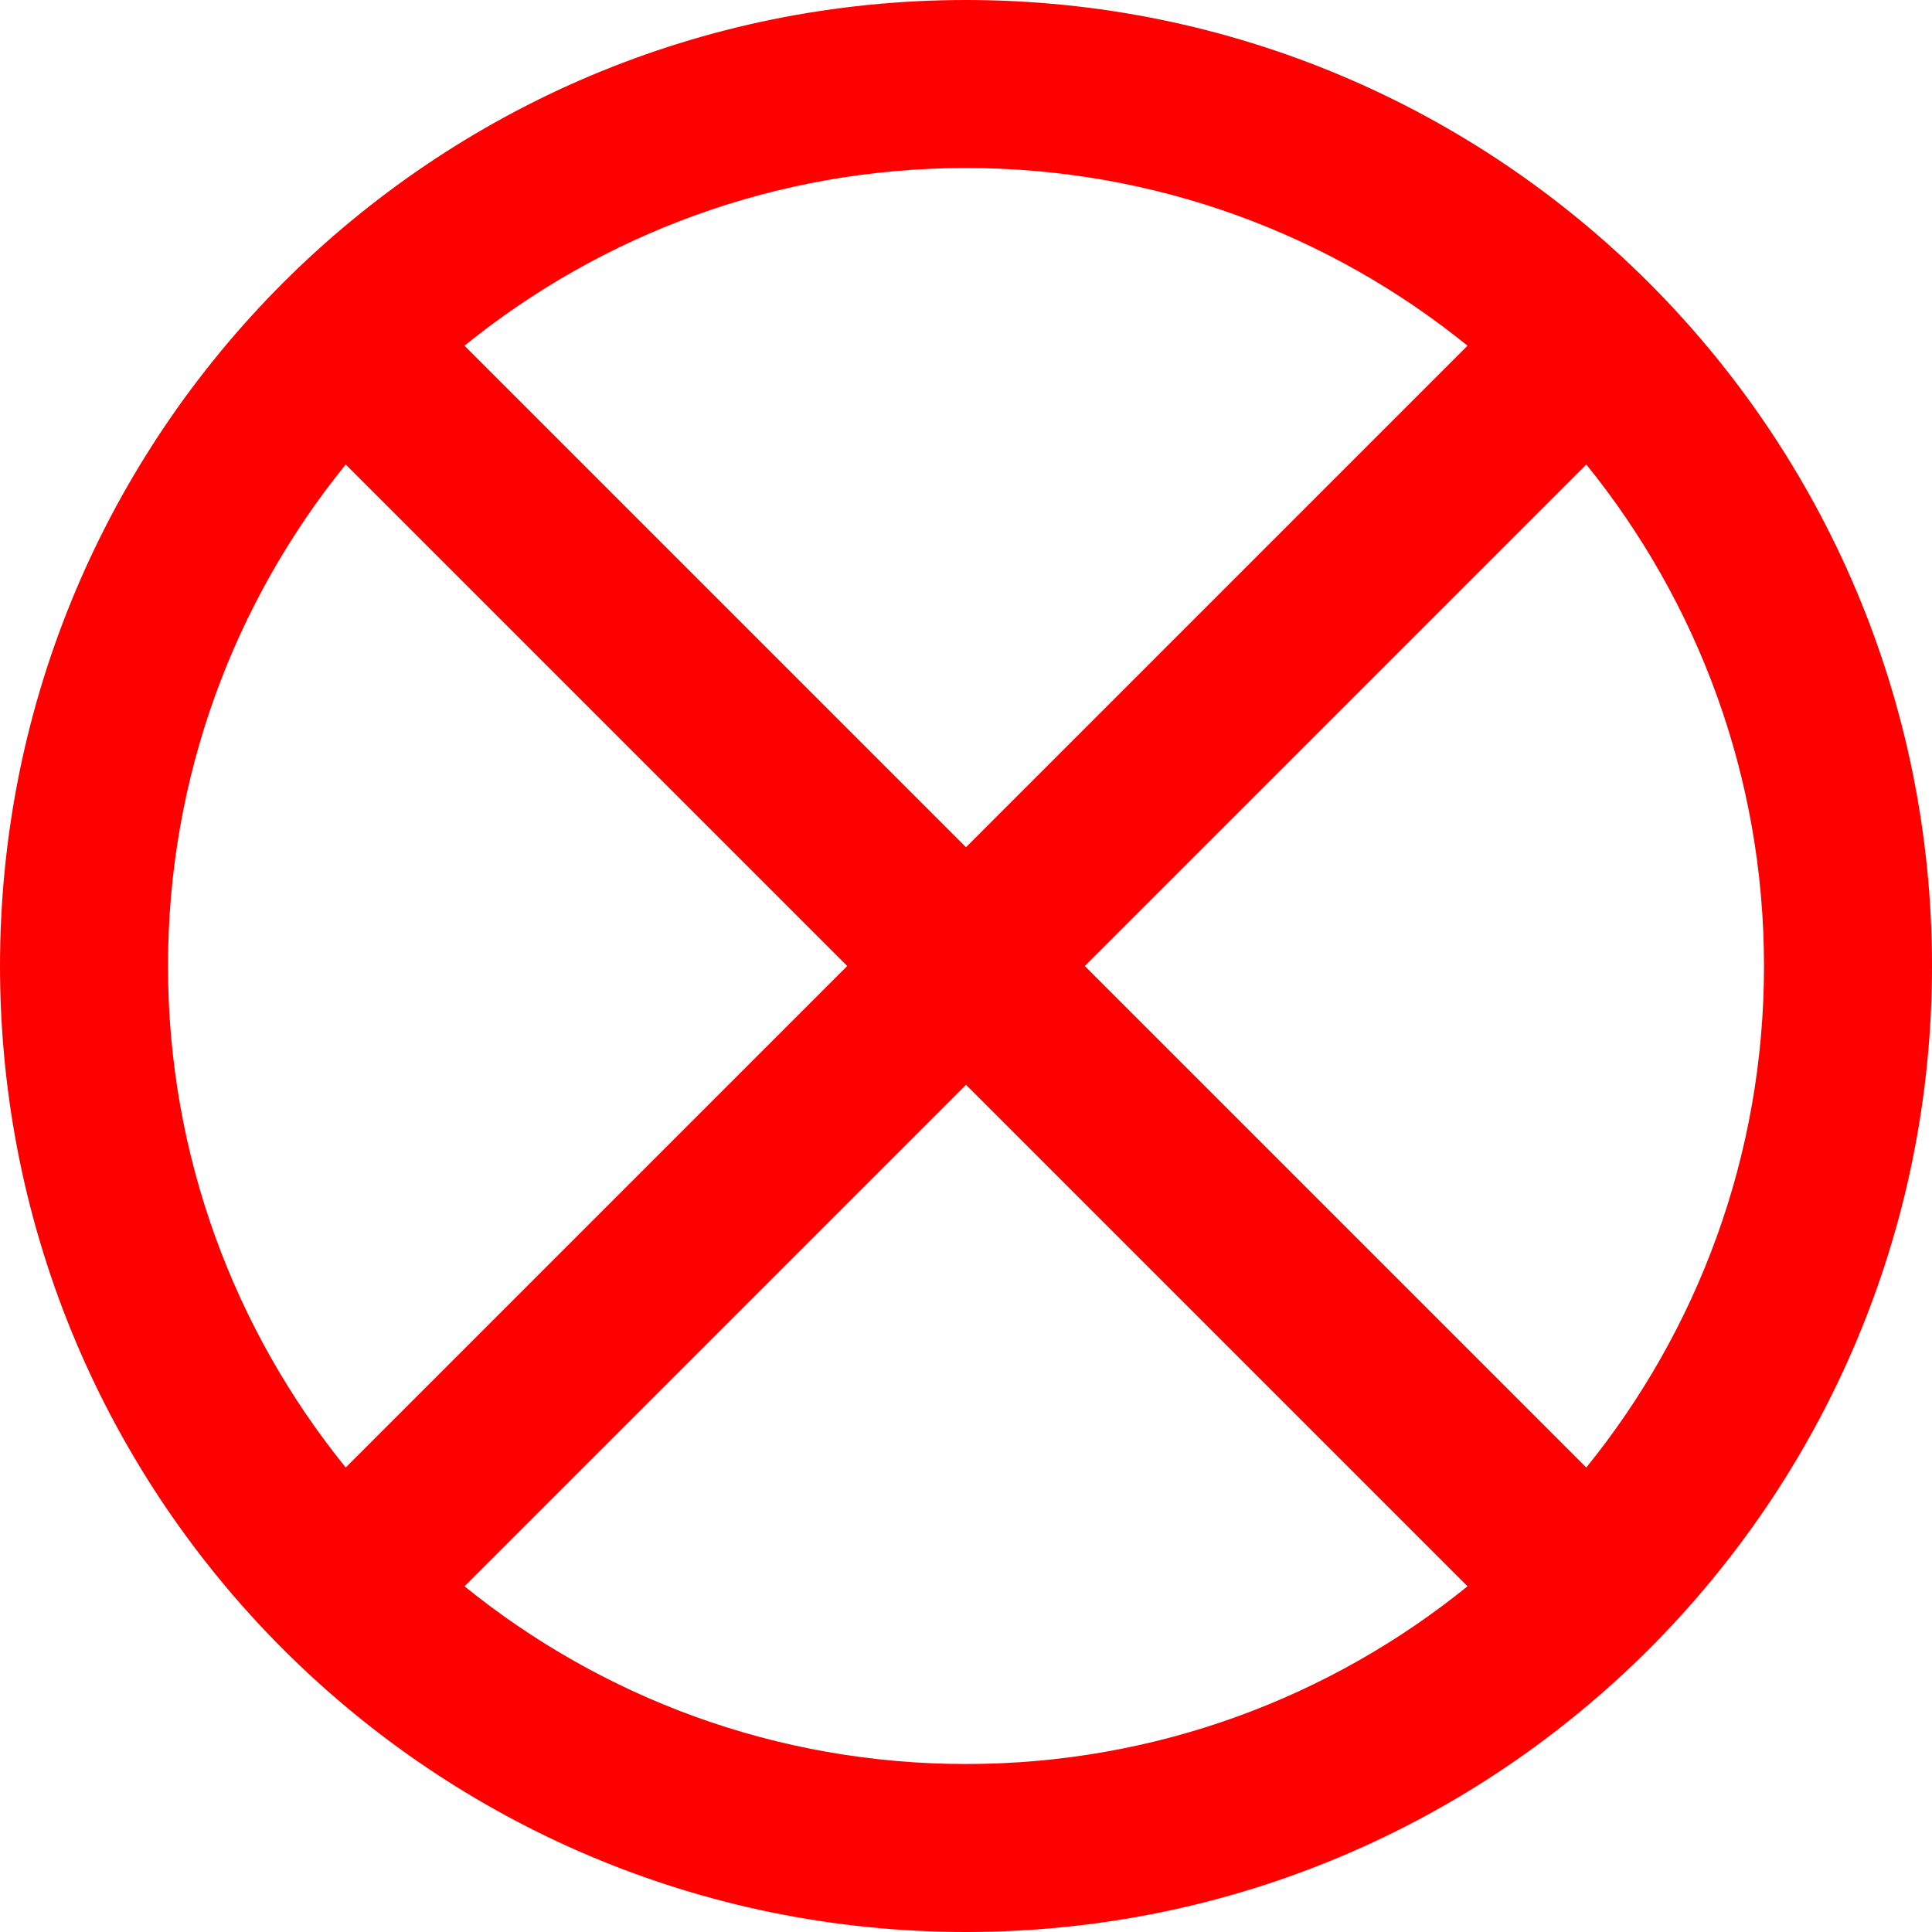 <?xml version="1.0" encoding="UTF-8"?><svg xmlns="http://www.w3.org/2000/svg" xmlns:xlink="http://www.w3.org/1999/xlink" height="4600.0" preserveAspectRatio="xMidYMid meet" version="1.0" viewBox="200.0 200.0 4600.0 4600.0" width="4600.0" zoomAndPan="magnify"><g><path d="M 3976.91 3694.047 L 2782.844 2499.996 L 3976.91 1305.938 C 4241.383 1632.457 4400.016 2048.055 4400.016 2499.996 C 4400.016 2951.945 4241.383 3367.539 3976.91 3694.047 Z M 2500.004 4400 C 2048.055 4400 1632.461 4241.379 1305.953 3976.887 L 2500.004 2782.836 L 3694.062 3976.887 C 3367.543 4241.379 2951.945 4400 2500.004 4400 Z M 1023.113 1305.938 L 2217.164 2499.996 L 1023.113 3694.047 C 758.621 3367.539 600 2951.945 600 2499.996 C 600 2048.055 758.621 1632.457 1023.113 1305.938 Z M 2500.004 599.984 C 2951.945 599.984 3367.543 758.617 3694.062 1023.09 L 2500.004 2217.156 L 1305.953 1023.09 C 1632.461 758.617 2048.055 599.984 2500.004 599.984 Z M 4753.273 2036.688 C 4723.059 1888.918 4677.918 1743.562 4619.168 1604.688 C 4561.508 1468.344 4490.156 1336.887 4407.086 1213.914 C 4324.836 1092.145 4230.398 977.684 4126.359 873.641 C 4022.316 769.602 3907.855 675.164 3786.086 592.914 C 3663.141 509.844 3531.656 438.492 3395.312 380.832 C 3256.438 322.082 3111.082 276.969 2963.312 246.727 C 2811.805 215.719 2655.922 199.992 2500.004 199.992 C 2344.086 199.992 2188.203 215.719 2036.684 246.727 C 1888.922 276.969 1743.57 322.082 1604.684 380.832 C 1468.352 438.492 1336.883 509.844 1213.914 592.914 C 1092.16 675.164 977.684 769.602 873.656 873.641 C 769.625 977.684 675.172 1092.145 592.922 1213.914 C 509.848 1336.887 438.492 1468.344 380.828 1604.688 C 322.082 1743.562 276.961 1888.918 246.727 2036.688 C 215.719 2188.195 200 2344.078 200 2499.996 C 200 2655.914 215.719 2811.797 246.727 2963.316 C 276.961 3111.078 322.082 3256.43 380.828 3395.316 C 438.492 3531.648 509.848 3663.129 592.922 3786.086 C 675.172 3907.84 769.625 4022.316 873.656 4126.348 C 977.684 4230.379 1092.16 4324.832 1213.914 4407.078 C 1336.883 4490.148 1468.352 4561.508 1604.684 4619.168 C 1743.57 4677.918 1888.922 4723.039 2036.684 4753.27 C 2188.203 4784.281 2344.086 4800 2500.004 4800 C 2655.922 4800 2811.805 4784.281 2963.312 4753.27 C 3111.082 4723.039 3256.438 4677.918 3395.312 4619.168 C 3531.656 4561.508 3663.141 4490.148 3786.086 4407.078 C 3907.855 4324.832 4022.316 4230.379 4126.359 4126.348 C 4230.398 4022.316 4324.836 3907.84 4407.086 3786.086 C 4490.156 3663.129 4561.508 3531.648 4619.168 3395.316 C 4677.918 3256.43 4723.059 3111.078 4753.273 2963.316 C 4784.281 2811.797 4800.008 2655.914 4800.008 2499.996 C 4800.008 2344.078 4784.281 2188.195 4753.273 2036.688" fill="red"/></g></svg>